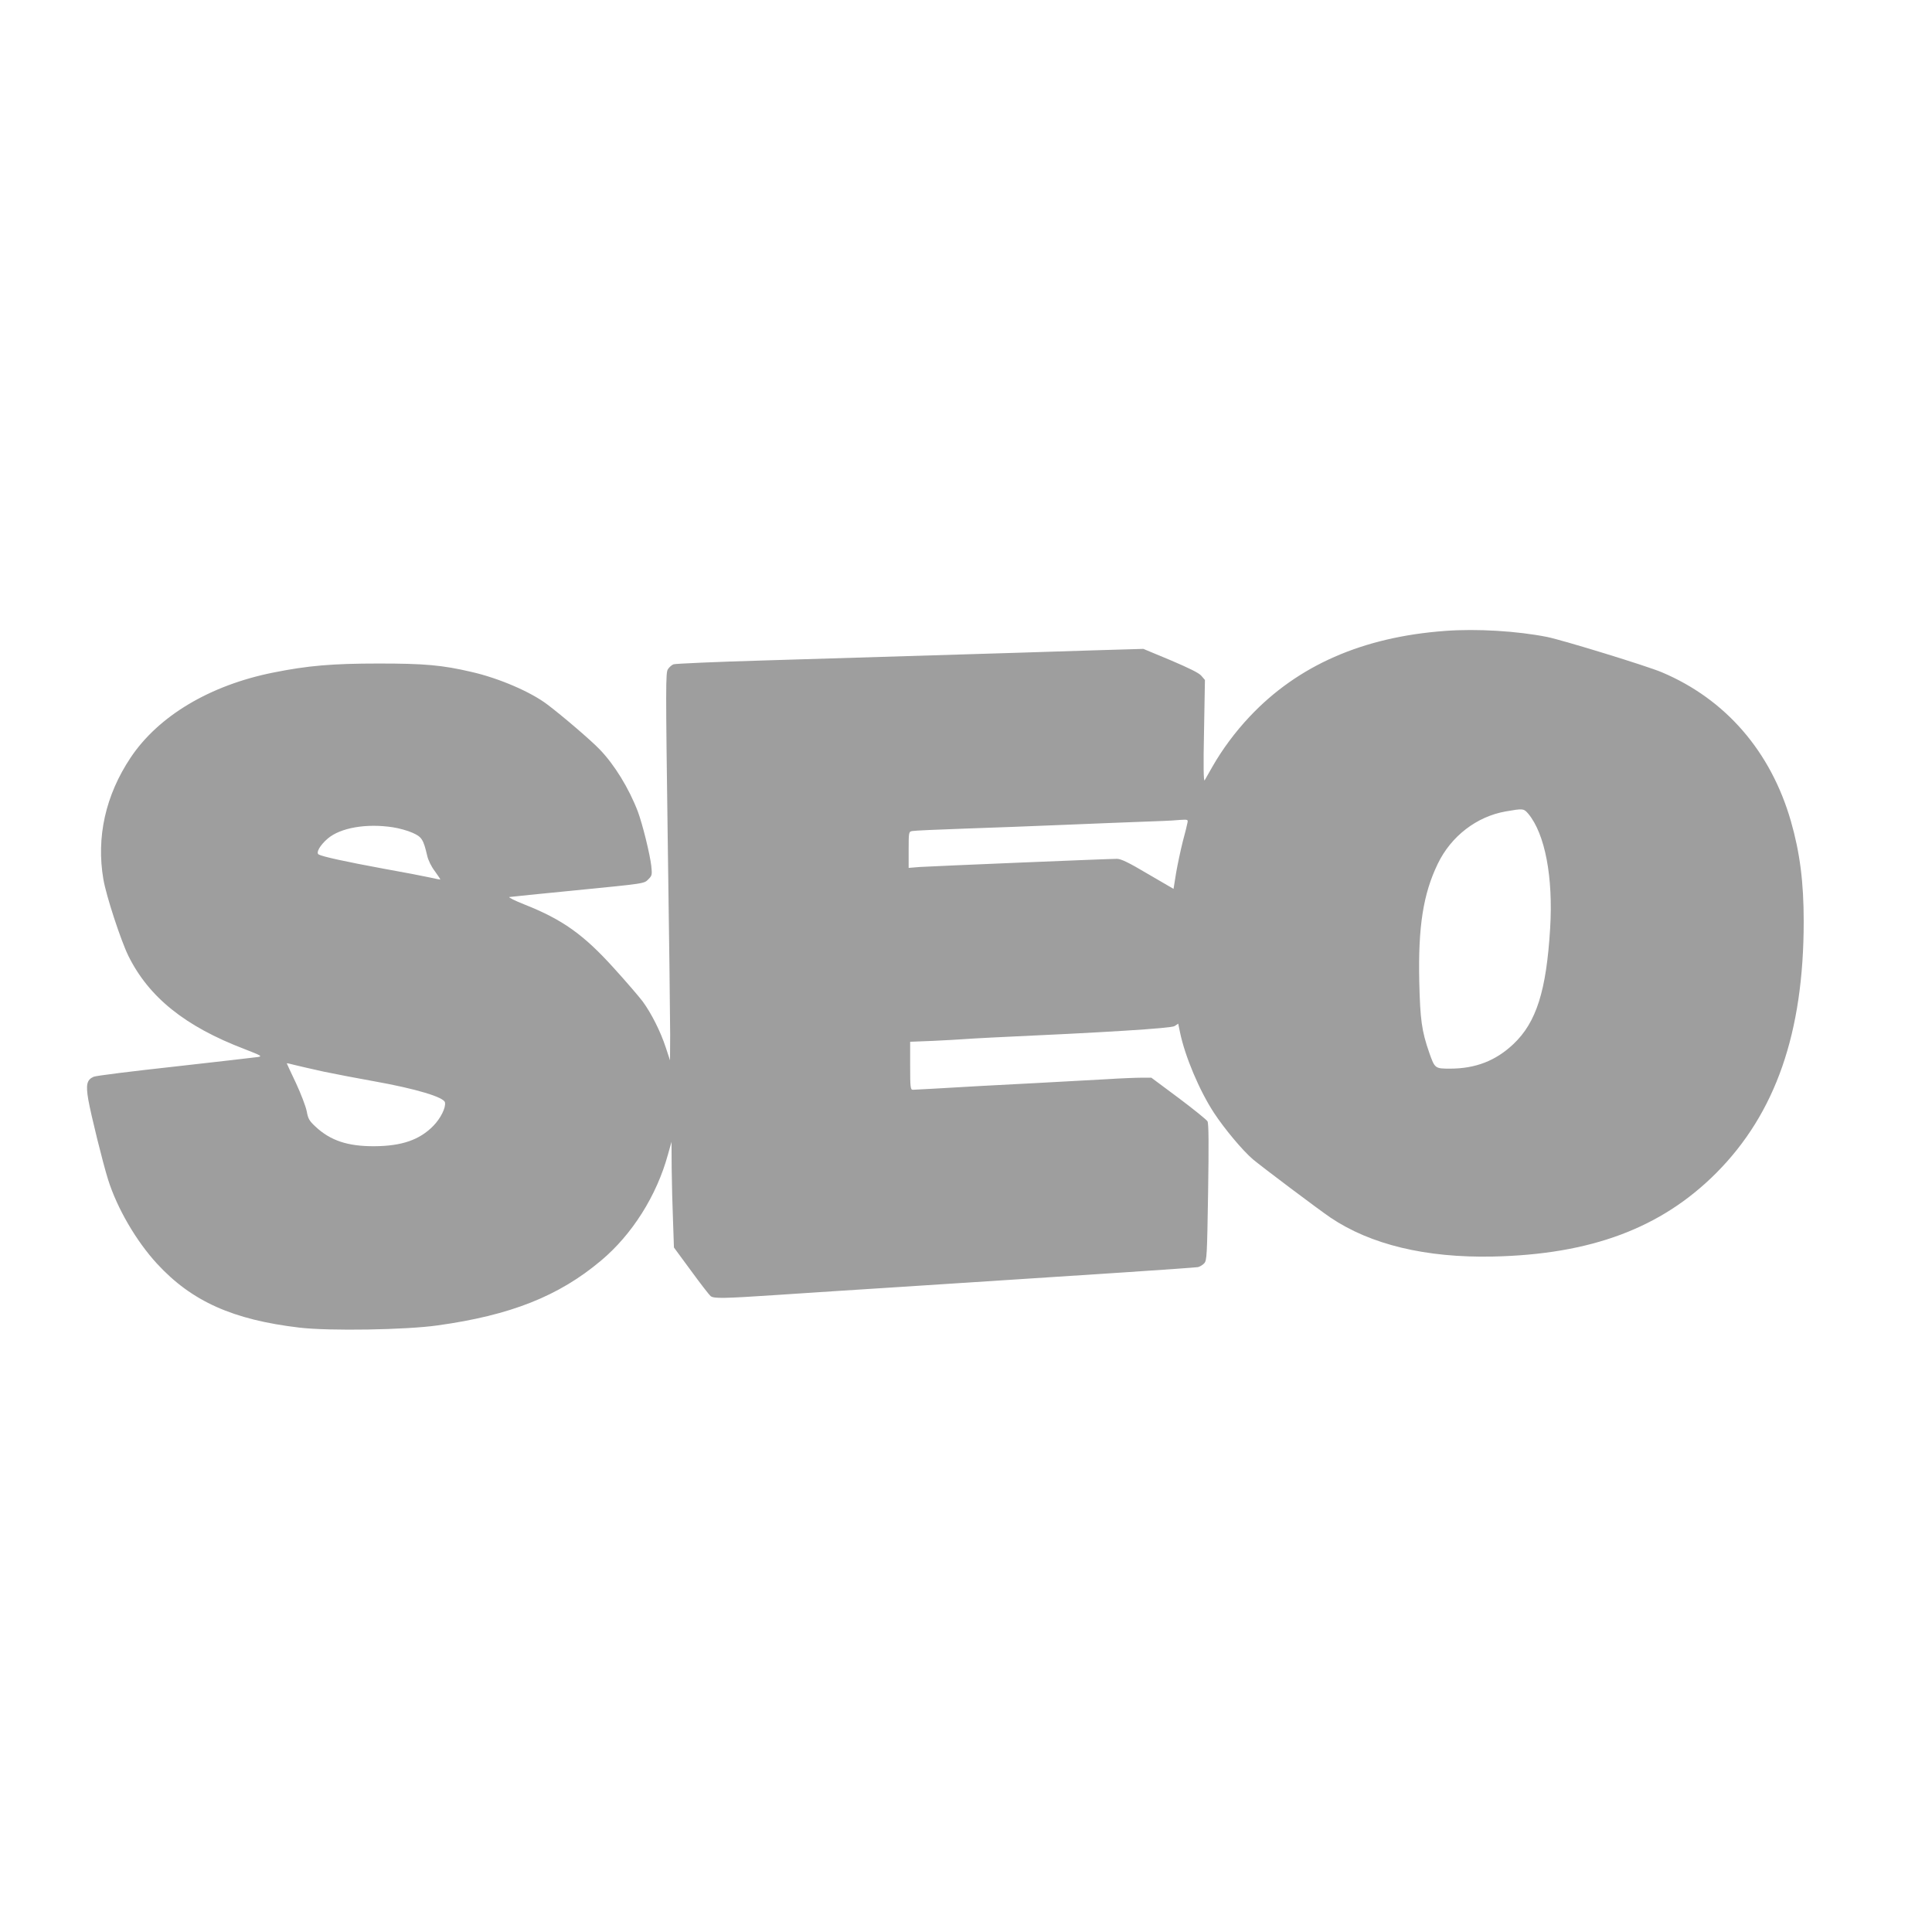 <?xml version="1.0" standalone="no"?>
<!DOCTYPE svg PUBLIC "-//W3C//DTD SVG 20010904//EN"
 "http://www.w3.org/TR/2001/REC-SVG-20010904/DTD/svg10.dtd">
<svg version="1.0" xmlns="http://www.w3.org/2000/svg"
 width="1280pt" height="1280pt" viewBox="0 0 1280 1280"
 preserveAspectRatio="xMidYMid meet">
<g transform="translate(0,1280) scale(0.1,-0.1)"
fill="#9e9e9e" stroke="none">
<path d="M9574 8620 c-546 -40 -976 -229 -1295 -568 -96 -102 -181 -217 -245
-329 -24 -43 -48 -85 -53 -93 -7 -10 -9 93 -4 325 l6 340 -24 28 c-16 19 -82
51 -204 103 l-180 75 -340 -10 c-187 -6 -414 -13 -505 -16 -192 -6 -875 -27
-1680 -51 -311 -9 -575 -21 -587 -25 -12 -4 -29 -19 -38 -33 -15 -23 -15 -111
-1 -1138 9 -612 16 -1189 16 -1283 l-1 -170 -28 85 c-35 107 -96 227 -153 305
-25 33 -110 132 -190 220 -201 223 -342 323 -592 422 -66 26 -111 49 -101 50
11 2 202 21 425 43 485 48 466 45 497 76 23 23 24 29 18 87 -10 83 -58 276
-89 360 -59 154 -155 311 -253 412 -56 59 -249 224 -346 297 -110 84 -322 175
-502 216 -196 46 -314 56 -615 56 -309 0 -471 -14 -700 -60 -420 -84 -761
-288 -945 -564 -166 -249 -228 -527 -180 -806 19 -111 115 -403 165 -506 136
-275 376 -468 769 -618 113 -44 120 -48 90 -53 -19 -3 -266 -31 -549 -63 -283
-31 -526 -61 -540 -68 -45 -20 -52 -52 -35 -152 19 -106 96 -417 131 -529 60
-191 187 -408 324 -557 230 -250 503 -372 945 -424 196 -23 705 -15 915 15
483 67 803 194 1083 430 205 172 368 430 442 701 l24 85 1 -175 c1 -96 5 -254
9 -350 l6 -175 114 -155 c62 -85 121 -161 129 -167 21 -17 85 -16 431 7 163
11 544 36 846 55 303 20 649 42 770 50 121 8 432 28 690 45 259 17 480 33 492
35 12 3 31 14 41 25 18 19 19 50 26 470 5 324 4 456 -4 471 -7 11 -93 81 -192
155 l-180 134 -64 0 c-36 0 -140 -4 -232 -10 -92 -5 -297 -16 -457 -25 -159
-8 -330 -17 -380 -20 -241 -14 -432 -25 -447 -25 -16 0 -18 14 -18 159 l0 159
153 6 c83 4 172 9 197 11 25 2 110 7 190 11 750 34 1189 61 1212 76 l24 16 12
-58 c33 -159 128 -385 225 -533 68 -104 189 -249 258 -308 65 -54 429 -328
514 -386 266 -179 631 -267 1075 -258 650 14 1116 188 1481 554 393 395 579
929 579 1666 0 260 -25 456 -85 665 -133 462 -433 808 -855 986 -99 42 -653
212 -760 234 -196 39 -466 56 -676 40z m551 -1211 c111 -133 166 -420 145
-761 -25 -412 -91 -621 -243 -765 -117 -111 -252 -163 -420 -163 -100 0 -101
1 -138 106 -50 144 -60 218 -66 470 -8 365 26 582 123 782 88 182 257 312 449
346 115 20 120 20 150 -15z m-2258 -61 c-2 -13 -16 -69 -31 -124 -14 -56 -34
-149 -44 -207 l-17 -106 -170 99 c-128 76 -178 100 -205 100 -59 0 -1230 -49
-1307 -54 l-73 -6 0 120 c0 116 1 120 23 124 12 3 166 10 342 16 176 6 473 17
660 25 187 8 426 17 530 21 105 4 191 7 192 8 1 0 25 2 53 4 50 3 52 2 47 -20z
m-5264 -29 c40 -6 98 -22 129 -36 62 -27 73 -44 98 -151 7 -32 28 -74 51 -104
21 -29 37 -53 36 -55 -2 -1 -32 5 -67 13 -36 8 -175 35 -310 59 -250 46 -405
80 -429 94 -19 12 9 61 60 105 84 72 256 102 432 75z m-458 -1619 c77 -16 228
-45 335 -64 274 -49 462 -105 468 -140 7 -34 -29 -106 -77 -155 -91 -93 -209
-134 -391 -135 -175 -1 -291 37 -390 130 -42 39 -49 53 -58 102 -6 31 -38 115
-71 186 -34 71 -61 130 -61 131 0 2 24 -3 53 -11 28 -7 115 -27 192 -44z"/>
</g>
</svg>
